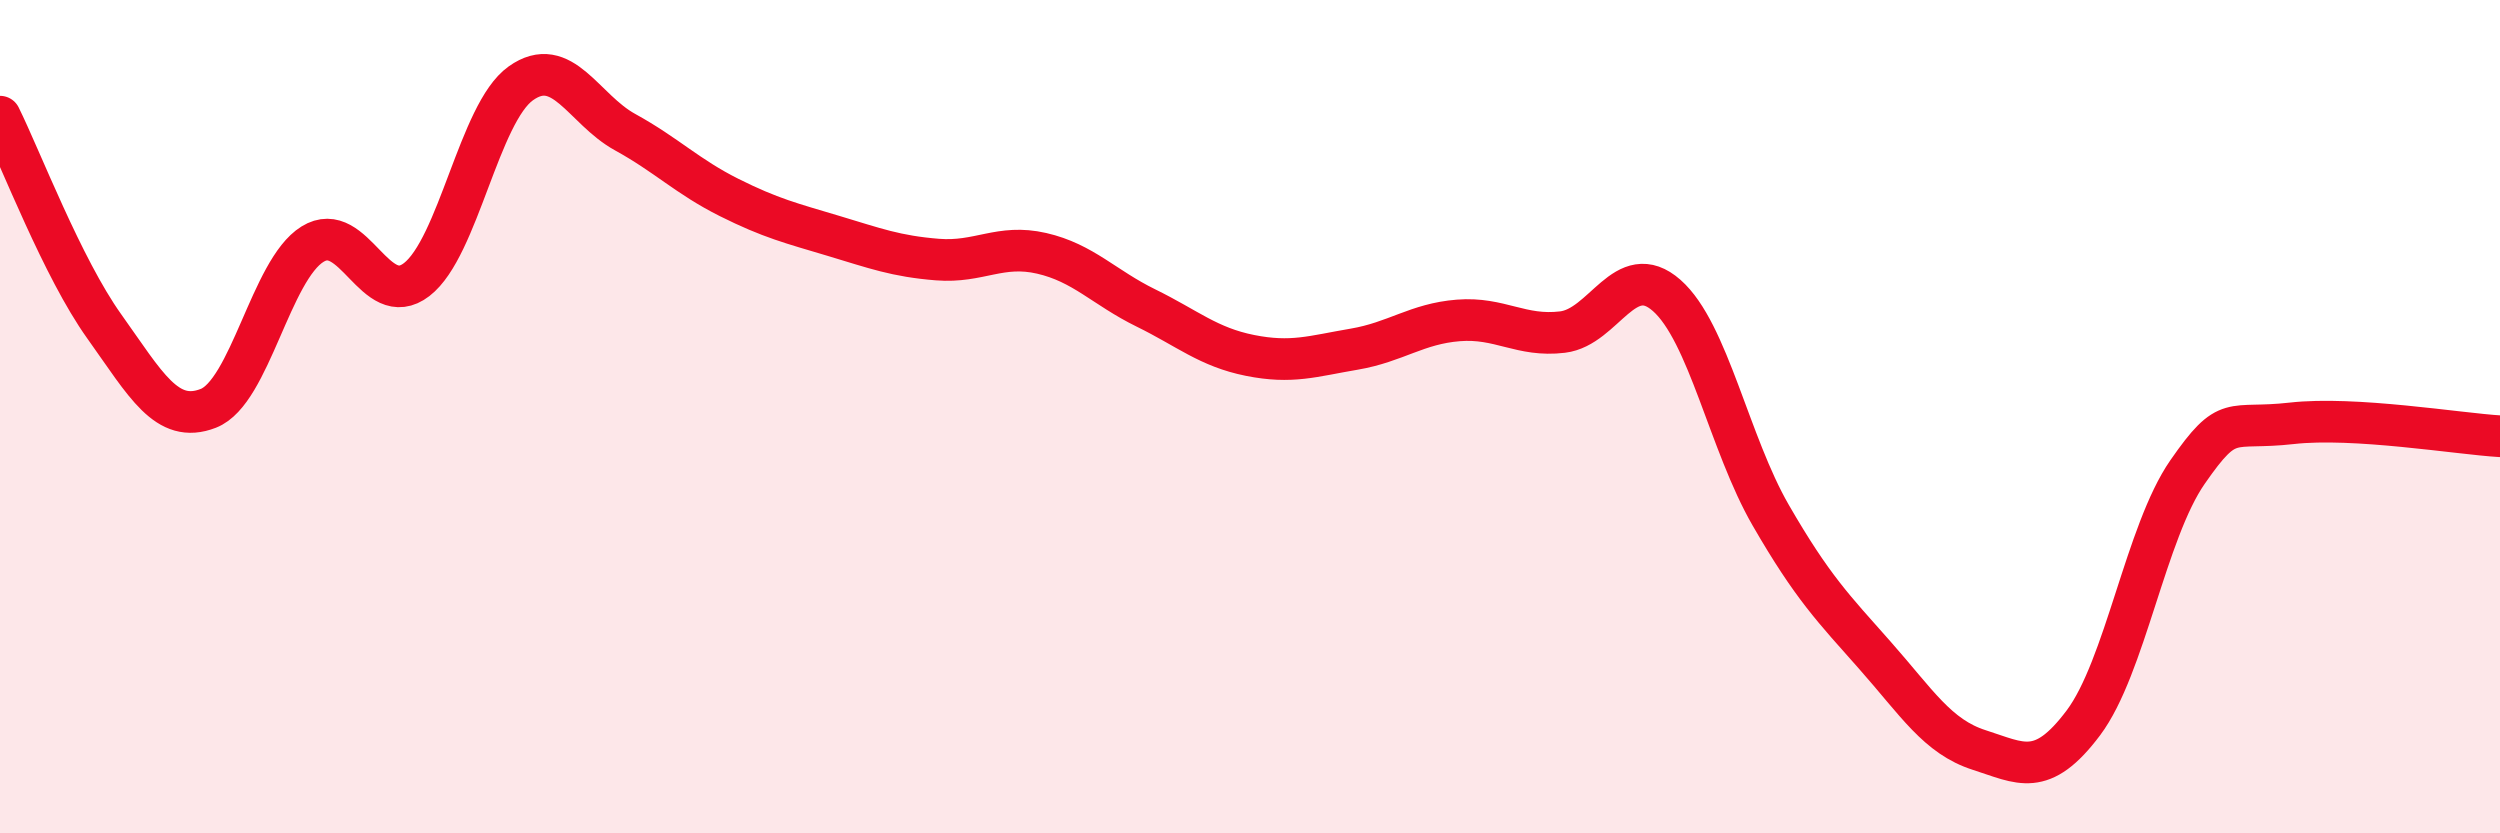 
    <svg width="60" height="20" viewBox="0 0 60 20" xmlns="http://www.w3.org/2000/svg">
      <path
        d="M 0,2.8 C 0.5,3.81 1.5,6.43 2.5,7.83 C 3.5,9.23 4,10.19 5,9.8 C 6,9.41 6.5,6.48 7.5,5.86 C 8.5,5.24 9,7.48 10,6.71 C 11,5.94 11.5,2.71 12.5,2 C 13.5,1.29 14,2.62 15,3.17 C 16,3.72 16.5,4.24 17.5,4.74 C 18.5,5.24 19,5.36 20,5.66 C 21,5.96 21.5,6.15 22.5,6.23 C 23.5,6.31 24,5.85 25,6.08 C 26,6.31 26.5,6.9 27.5,7.39 C 28.5,7.88 29,8.33 30,8.53 C 31,8.73 31.5,8.55 32.5,8.38 C 33.5,8.21 34,7.77 35,7.69 C 36,7.61 36.5,8.09 37.5,7.97 C 38.5,7.85 39,6.21 40,7.09 C 41,7.97 41.5,10.64 42.5,12.37 C 43.5,14.1 44,14.6 45,15.73 C 46,16.86 46.5,17.68 47.5,18 C 48.5,18.32 49,18.68 50,17.35 C 51,16.02 51.5,12.77 52.5,11.33 C 53.5,9.89 53.5,10.33 55,10.16 C 56.5,9.99 59,10.41 60,10.47L60 20L0 20Z"
        fill="#EB0A25"
        opacity="0.1"
        stroke-linecap="round"
        stroke-linejoin="round"
      />
      <path
        d="M 0,2.8 C 0.5,3.81 1.5,6.43 2.5,7.83 C 3.5,9.23 4,10.19 5,9.8 C 6,9.41 6.5,6.48 7.5,5.86 C 8.5,5.24 9,7.48 10,6.71 C 11,5.94 11.5,2.71 12.5,2 C 13.5,1.29 14,2.62 15,3.17 C 16,3.72 16.5,4.24 17.5,4.74 C 18.5,5.24 19,5.36 20,5.66 C 21,5.96 21.5,6.15 22.5,6.23 C 23.5,6.31 24,5.85 25,6.08 C 26,6.31 26.5,6.9 27.5,7.39 C 28.5,7.88 29,8.33 30,8.53 C 31,8.73 31.5,8.55 32.5,8.38 C 33.5,8.21 34,7.77 35,7.69 C 36,7.61 36.5,8.09 37.5,7.97 C 38.5,7.85 39,6.21 40,7.09 C 41,7.97 41.5,10.64 42.5,12.37 C 43.5,14.1 44,14.6 45,15.73 C 46,16.86 46.5,17.68 47.5,18 C 48.5,18.32 49,18.68 50,17.35 C 51,16.02 51.5,12.77 52.5,11.33 C 53.5,9.89 53.5,10.33 55,10.16 C 56.5,9.99 59,10.41 60,10.47"
        stroke="#EB0A25"
        stroke-width="1"
        fill="none"
        stroke-linecap="round"
        stroke-linejoin="round"
      />
    </svg>
  